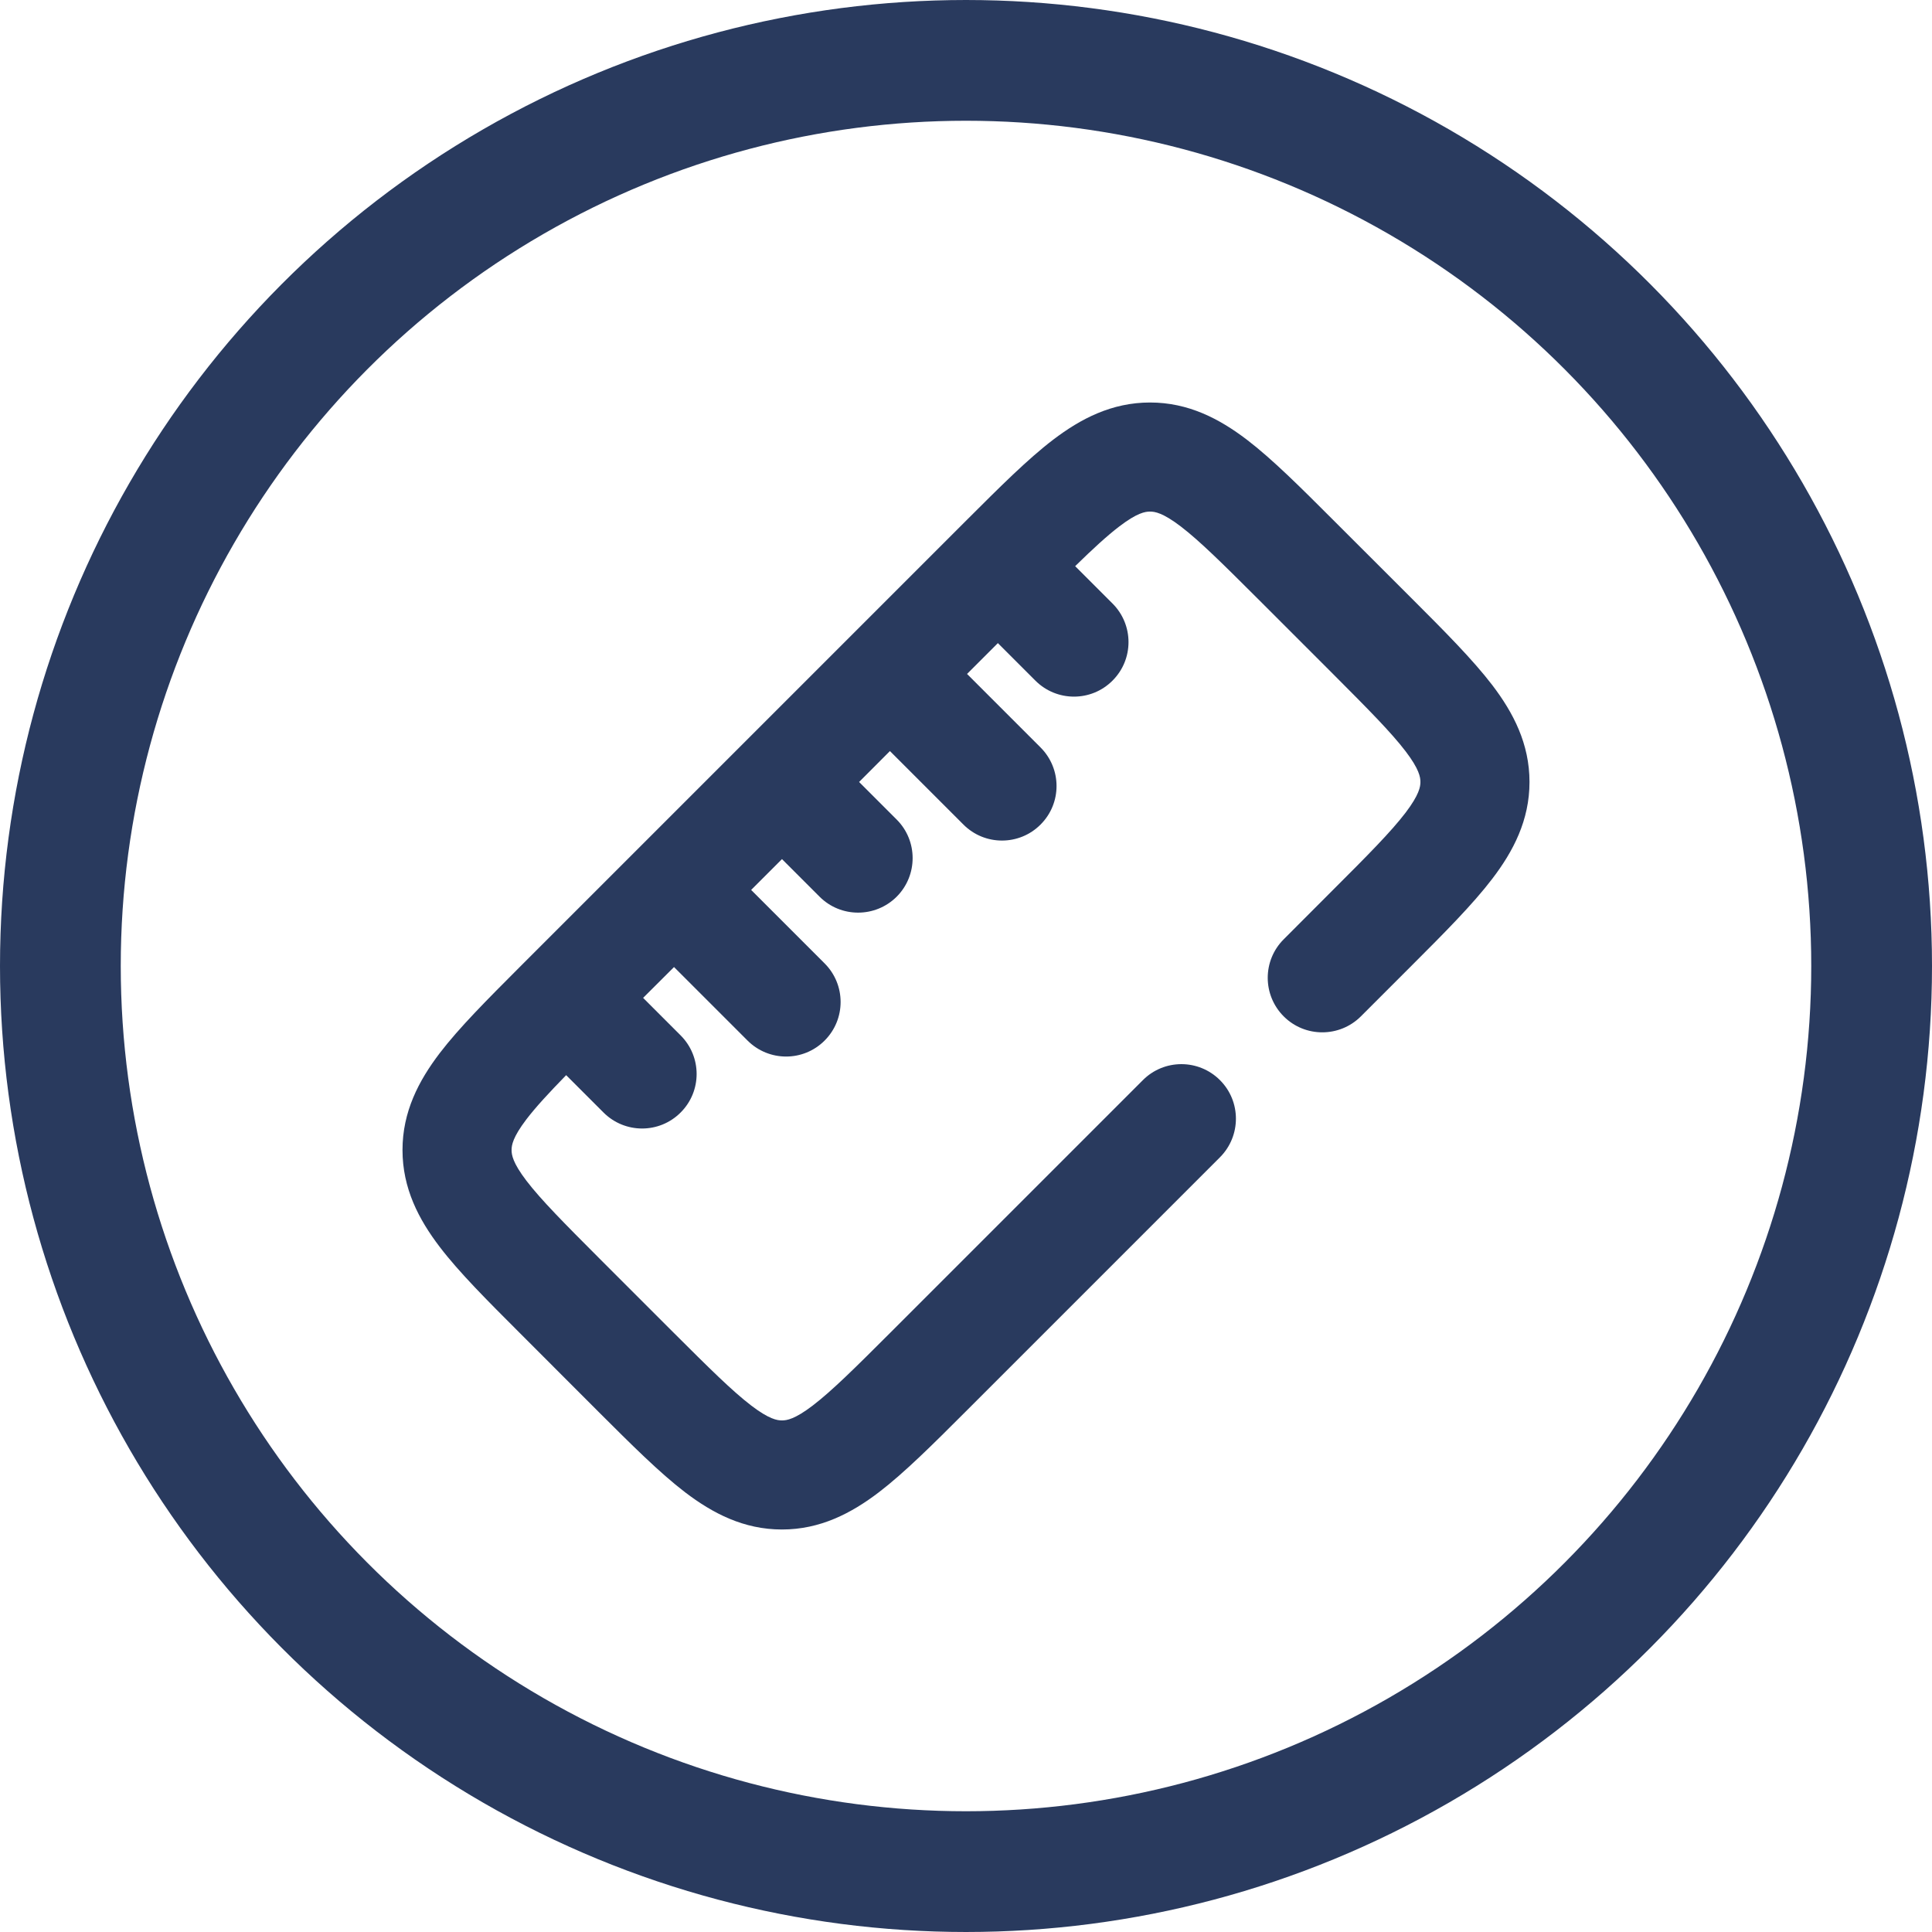 <svg width="24" height="24" viewBox="0 0 24 24" fill="none" xmlns="http://www.w3.org/2000/svg">
<path fill-rule="evenodd" clip-rule="evenodd" d="M13.083 5.462C13.426 5.201 13.811 5 14.286 5C14.762 5 15.146 5.201 15.489 5.462C15.808 5.706 16.158 6.056 16.562 6.46L17.538 7.435C17.943 7.84 18.294 8.192 18.538 8.511C18.799 8.854 19 9.239 19 9.714C19 10.189 18.799 10.574 18.538 10.916C18.294 11.236 17.944 11.587 17.539 11.992L17.509 12.022L16.905 12.626C16.64 12.89 16.211 12.89 15.947 12.626C15.682 12.361 15.682 11.932 15.947 11.668L16.55 11.064C16.55 11.064 16.55 11.064 16.55 11.064C16.995 10.62 17.279 10.333 17.461 10.095C17.63 9.872 17.645 9.773 17.645 9.714C17.645 9.654 17.63 9.555 17.461 9.333C17.279 9.095 16.995 8.809 16.551 8.364L15.636 7.449C15.191 7.005 14.905 6.721 14.667 6.539C14.445 6.37 14.346 6.355 14.286 6.355C14.226 6.355 14.127 6.37 13.905 6.539C13.752 6.656 13.578 6.816 13.356 7.033L13.82 7.497C14.085 7.762 14.085 8.191 13.82 8.455C13.556 8.72 13.127 8.72 12.862 8.455L12.396 7.989L12.013 8.372L12.926 9.285C13.191 9.55 13.191 9.979 12.926 10.243C12.662 10.508 12.232 10.508 11.968 10.243L11.055 9.33L10.672 9.714L11.139 10.181C11.403 10.445 11.403 10.874 11.139 11.139C10.874 11.403 10.445 11.403 10.181 11.139L9.714 10.672L9.331 11.055L10.244 11.968C10.508 12.232 10.509 12.661 10.244 12.926C9.98 13.191 9.551 13.191 9.286 12.926L8.373 12.013L7.989 12.396L8.455 12.862C8.72 13.127 8.72 13.556 8.455 13.82C8.191 14.085 7.762 14.085 7.497 13.82L7.033 13.356C6.816 13.579 6.656 13.752 6.539 13.905C6.37 14.127 6.355 14.226 6.355 14.286C6.355 14.347 6.37 14.445 6.539 14.667C6.721 14.905 7.005 15.191 7.449 15.636L8.364 16.551C8.809 16.995 9.095 17.279 9.333 17.461C9.555 17.63 9.654 17.645 9.714 17.645C9.774 17.645 9.873 17.63 10.095 17.461C10.333 17.279 10.62 16.995 11.064 16.551L14.197 13.418C14.461 13.153 14.89 13.153 15.155 13.418C15.419 13.682 15.419 14.111 15.155 14.376L11.993 17.538C11.588 17.943 11.236 18.294 10.917 18.538C10.574 18.799 10.189 19 9.714 19C9.238 19 8.854 18.799 8.511 18.538C8.192 18.294 7.842 17.944 7.437 17.54L6.458 16.56C6.055 16.157 5.705 15.808 5.462 15.489C5.201 15.147 5 14.762 5 14.286C5 13.81 5.201 13.426 5.462 13.083C5.705 12.765 6.054 12.416 6.456 12.013C6.468 12.002 6.48 11.99 6.491 11.978L12.009 6.46C12.414 6.056 12.764 5.705 13.083 5.462Z" fill="#293A5E"/>
<circle cx="12" cy="12" r="11.25" stroke="#293A5E" stroke-width="1.5"/>
</svg>
